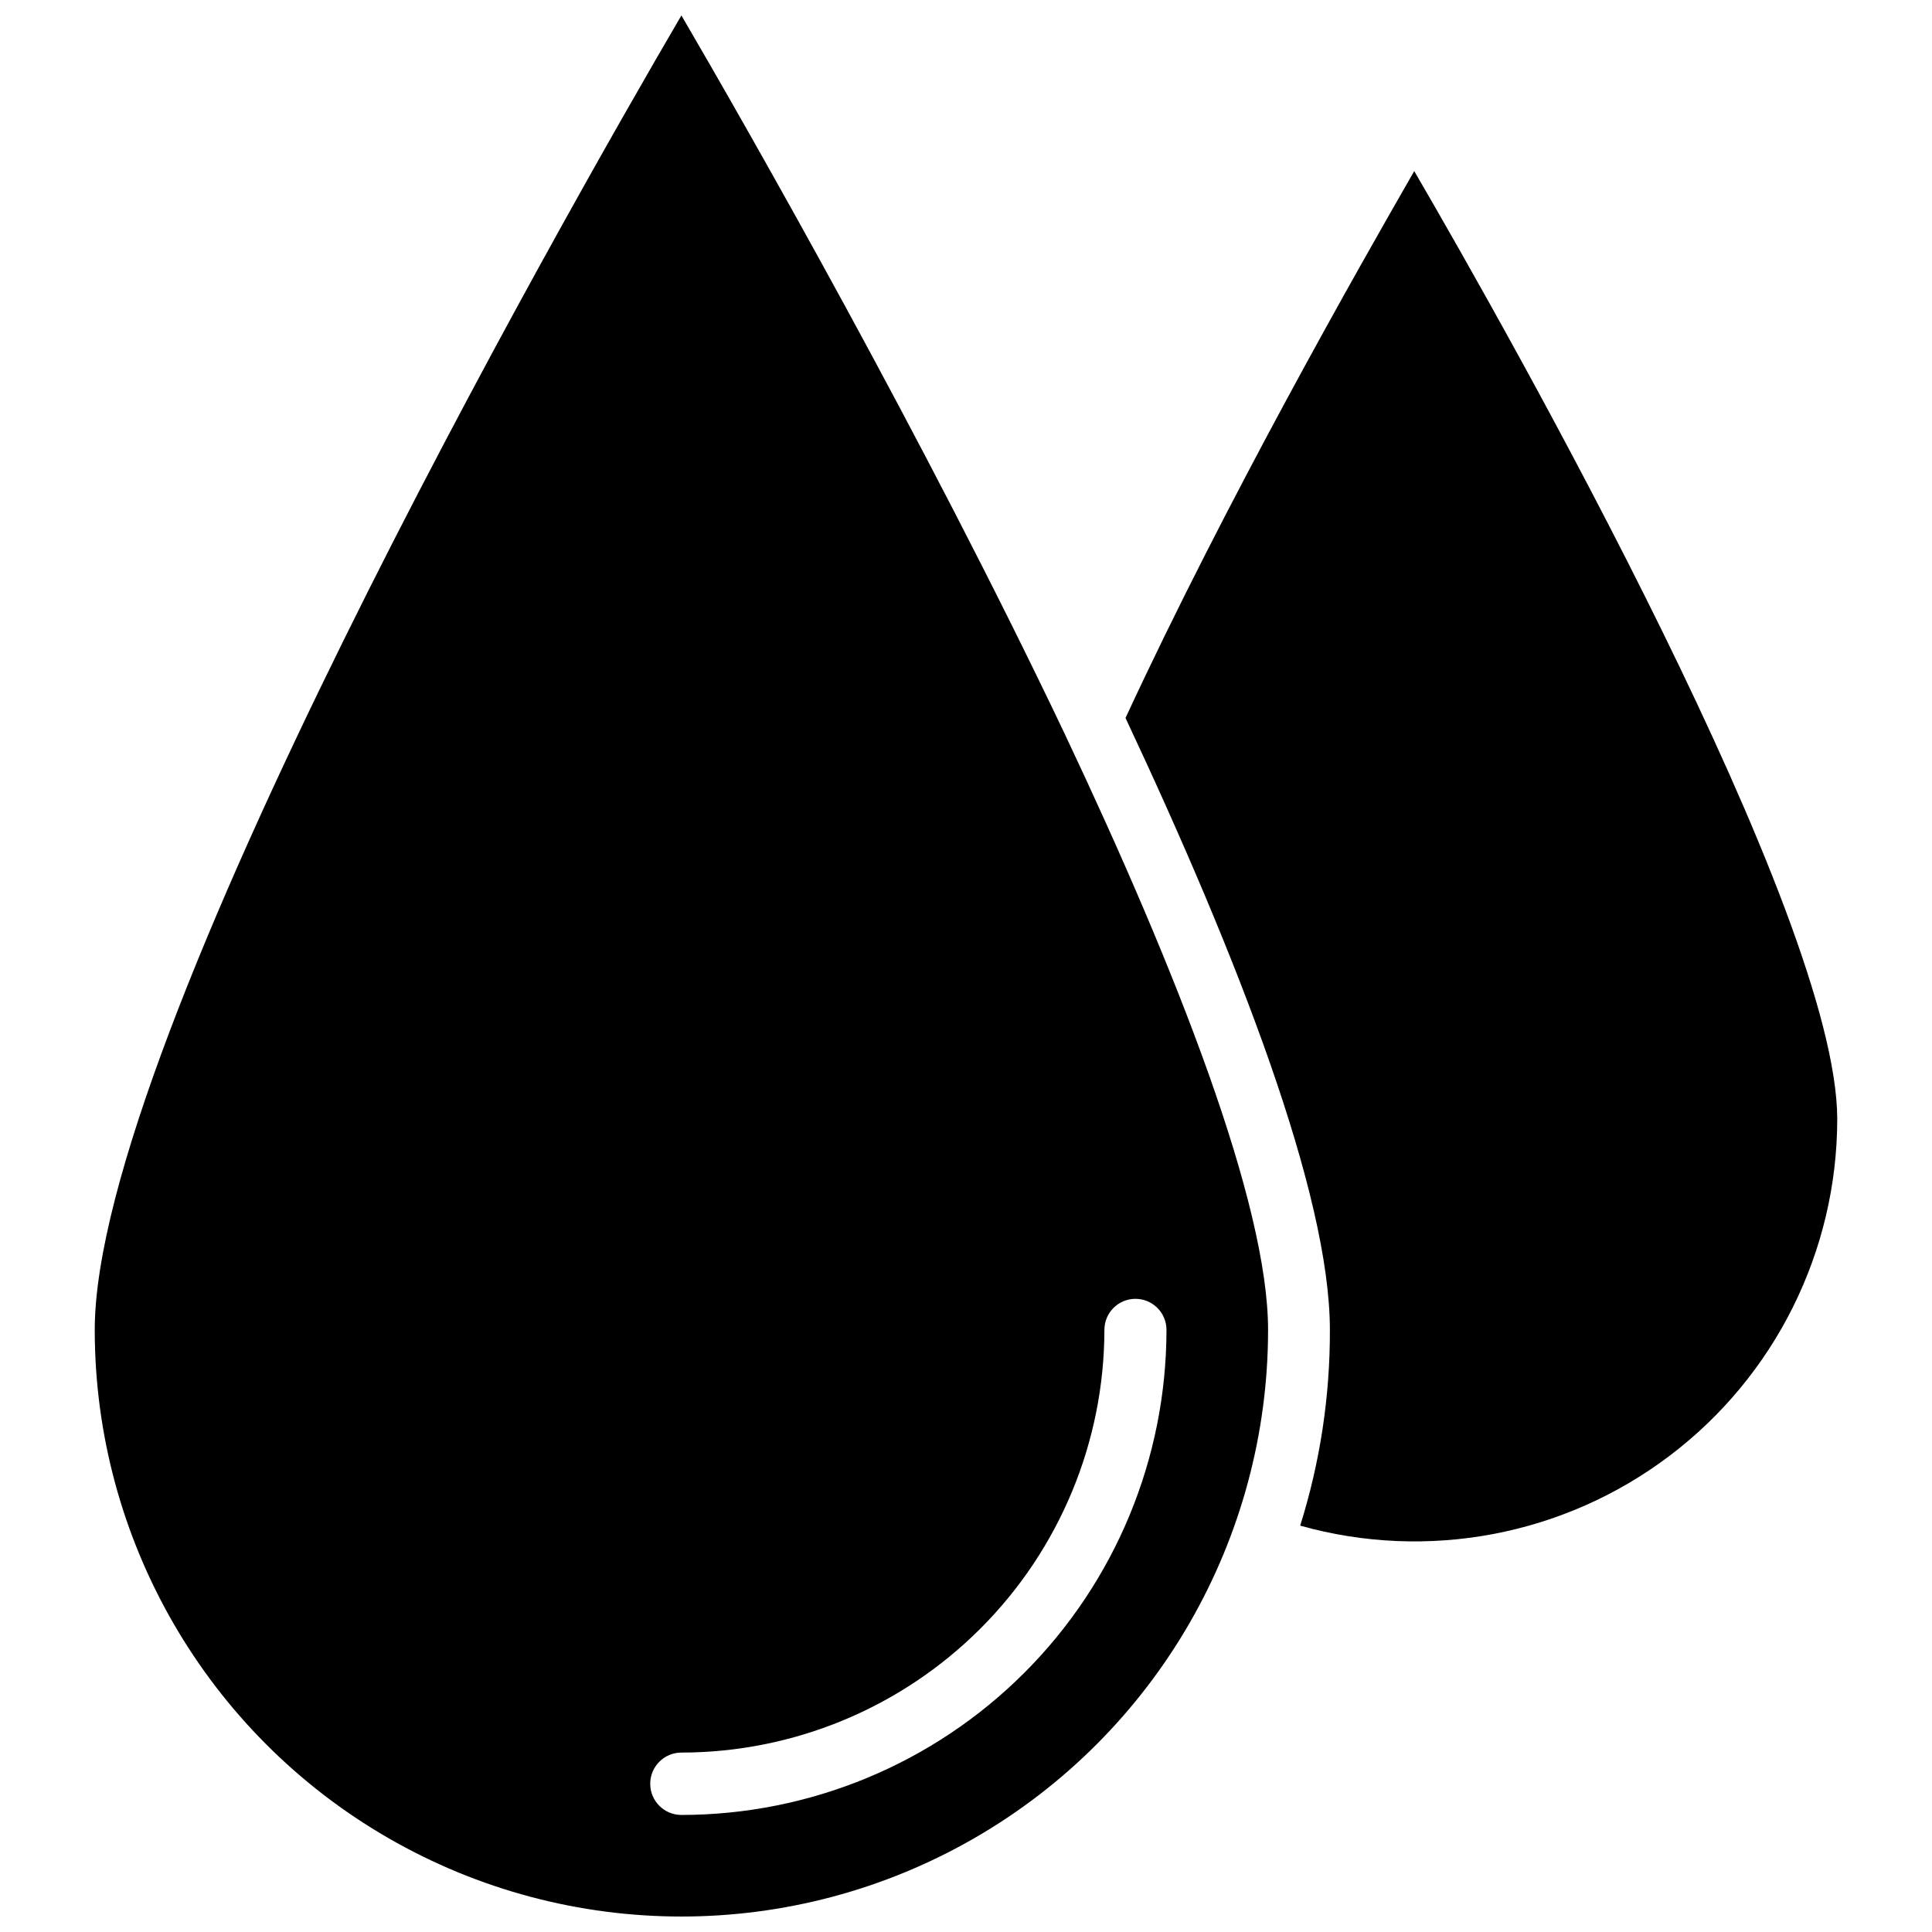 <?xml version="1.0" encoding="UTF-8"?>
<!-- Uploaded to: SVG Repo, www.svgrepo.com, Generator: SVG Repo Mixer Tools -->
<svg width="800px" height="800px" version="1.1" viewBox="144 144 512 512" xmlns="http://www.w3.org/2000/svg">
 <defs>
  <clipPath id="a">
   <path d="m169 148.09h312v503.81h-312z"/>
  </clipPath>
 </defs>
 <g clip-path="url(#a)">
  <path d="m426.29 338.75c-37.707-79.27-84.152-160.59-101.71-190.66-31.488 53.766-155.47 271.82-155.47 348.34 0 55.547 29.633 106.87 77.734 134.64 48.105 27.773 107.37 27.773 155.47 0 48.105-27.773 77.738-79.098 77.738-134.64 0-33.453-24.168-95.094-53.766-157.68zm-101.71 286.23c-4.566 0-8.266-3.699-8.266-8.266s3.699-8.266 8.266-8.266c29.707-0.02 58.195-11.828 79.211-32.828s32.844-49.48 32.887-79.191c0-4.543 3.68-8.227 8.227-8.227 4.543 0 8.223 3.684 8.223 8.227-0.02 34.09-13.57 66.773-37.672 90.875-24.105 24.105-56.789 37.656-90.875 37.676z"/>
 </g>
 <path d="m630.89 440.62c-0.051 35.039-16.488 68.039-44.43 89.18-27.941 21.141-64.168 27.992-97.898 18.512 5.273-16.785 7.93-34.285 7.871-51.879 0-35.895-24.246-98.48-54.16-162.16 26.844-57.938 61.797-119.34 76.516-144.93 25.824 44.324 112.1 197.12 112.1 251.28z"/>
</svg>